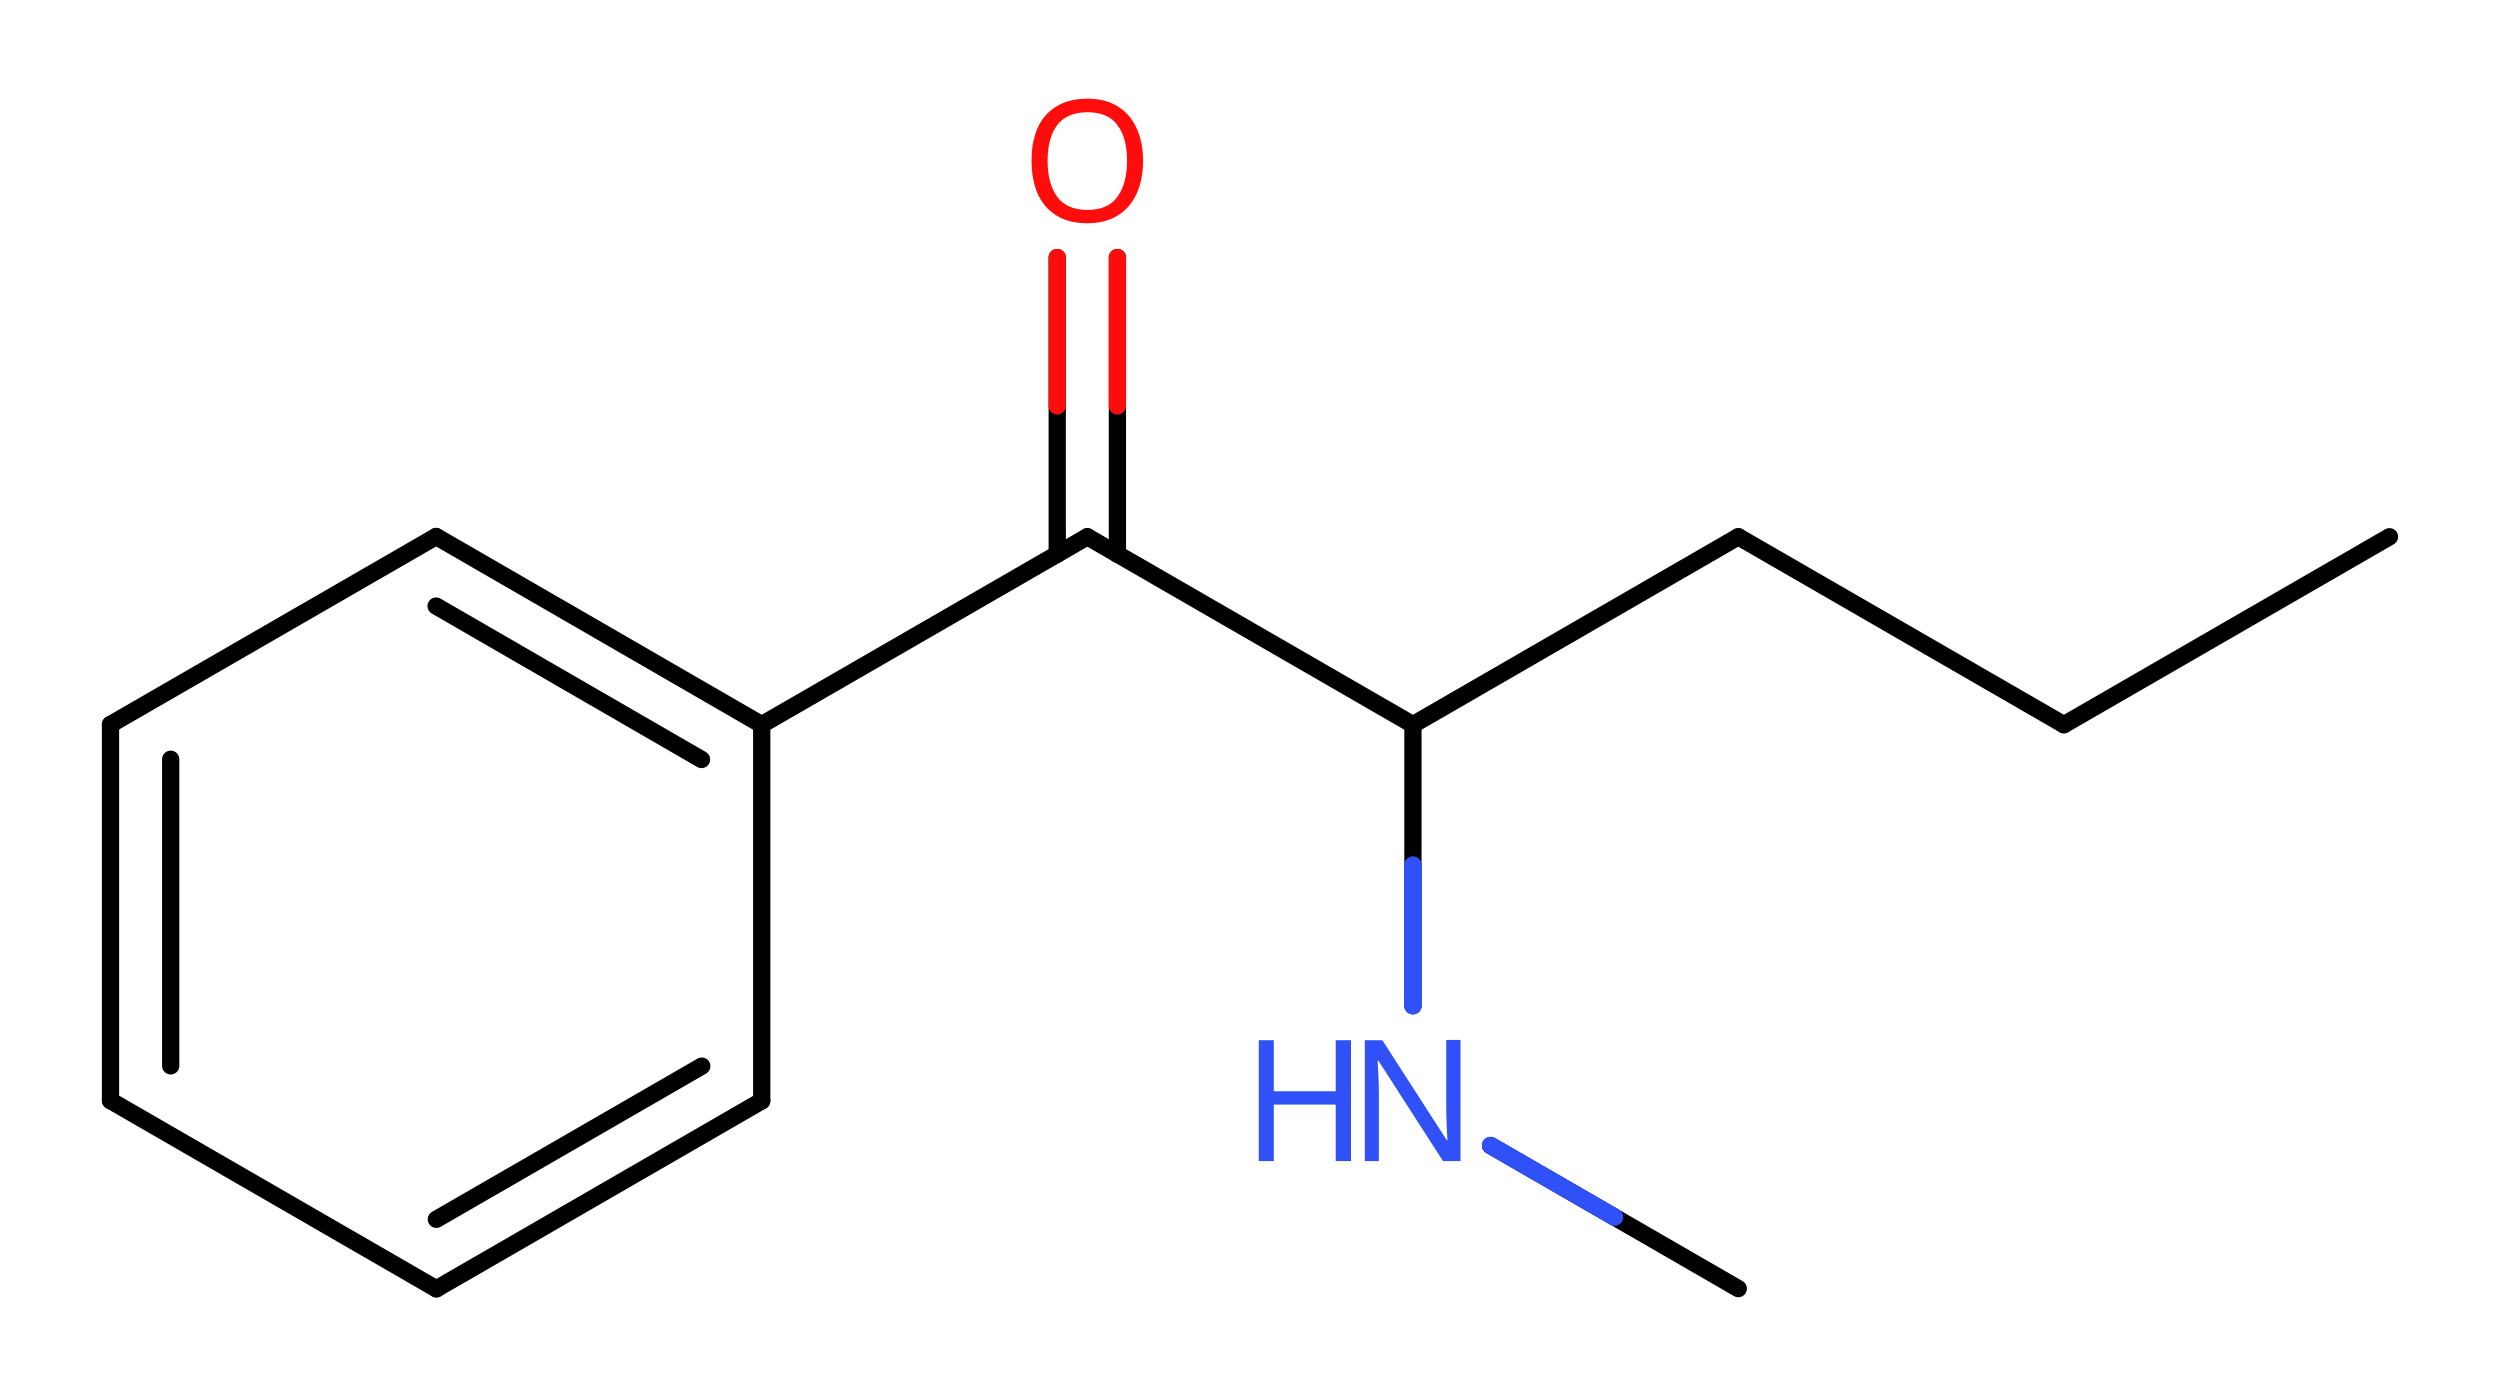 <svg xmlns="http://www.w3.org/2000/svg" xmlns:xlink="http://www.w3.org/1999/xlink" height="56.73mm" version="1.2" viewBox="0 0 101.35 56.73" width="101.35mm">
      
    <desc>Generated by the Chemistry Development Kit (http://github.com/cdk)</desc>
      
    <g fill="#3050F8" stroke="#000000" stroke-linecap="round" stroke-linejoin="round" stroke-width=".7">
            
        <rect fill="#FFFFFF" height="57.0" stroke="none" width="102.0" x=".0" y=".0"/>
            
        <g class="mol" id="mol1">
                  
            <line class="bond" id="mol1bnd1" x1="96.87" x2="83.67" y1="21.76" y2="29.38"/>
                  
            <line class="bond" id="mol1bnd2" x1="83.67" x2="70.47" y1="29.38" y2="21.76"/>
                  
            <line class="bond" id="mol1bnd3" x1="70.47" x2="57.28" y1="21.76" y2="29.38"/>
                  
            <line class="bond" id="mol1bnd4" x1="57.28" x2="44.08" y1="29.38" y2="21.76"/>
                  
            <g class="bond" id="mol1bnd5">
                        
                <line x1="42.86" x2="42.86" y1="22.47" y2="10.44"/>
                        
                <line x1="45.3" x2="45.3" y1="22.47" y2="10.44"/>
                      
                <line class="hi" stroke="#FF0D0D" x1="42.86" x2="42.86" y1="10.44" y2="16.455"/>
                <line class="hi" stroke="#FF0D0D" x1="45.3" x2="45.3" y1="10.44" y2="16.455"/>
            </g>
                  
            <line class="bond" id="mol1bnd6" x1="44.08" x2="30.88" y1="21.76" y2="29.38"/>
                  
            <g class="bond" id="mol1bnd7">
                        
                <line x1="30.88" x2="17.68" y1="29.38" y2="21.75"/>
                        
                <line x1="28.44" x2="17.68" y1="30.79" y2="24.57"/>
                      
            </g>
                  
            <line class="bond" id="mol1bnd8" x1="17.68" x2="4.48" y1="21.75" y2="29.37"/>
                  
            <g class="bond" id="mol1bnd9">
                        
                <line x1="4.48" x2="4.48" y1="29.37" y2="44.62"/>
                        
                <line x1="6.92" x2="6.92" y1="30.78" y2="43.21"/>
                      
            </g>
                  
            <line class="bond" id="mol1bnd10" x1="4.48" x2="17.69" y1="44.62" y2="52.25"/>
                  
            <g class="bond" id="mol1bnd11">
                        
                <line x1="17.69" x2="30.88" y1="52.25" y2="44.63"/>
                        
                <line x1="17.69" x2="28.45" y1="49.43" y2="43.22"/>
                      
            </g>
                  
            <line class="bond" id="mol1bnd12" x1="30.88" x2="30.88" y1="29.38" y2="44.63"/>
                  
            <line class="bond" id="mol1bnd13" x1="57.28" x2="57.28" y1="29.38" y2="40.77"/>
                  
            <line class="bond" id="mol1bnd14" x1="60.43" x2="70.47" y1="46.44" y2="52.24"/>
                  
            <path class="atom" d="M46.34 6.52q.0 .76 -.26 1.33q-.26 .57 -.76 .88q-.5 .32 -1.24 .32q-.76 .0 -1.26 -.32q-.51 -.32 -.76 -.89q-.24 -.57 -.24 -1.33q.0 -.75 .24 -1.31q.25 -.57 .76 -.88q.51 -.32 1.27 -.32q.73 .0 1.23 .32q.5 .31 .76 .88q.26 .57 .26 1.33zM42.47 6.52q.0 .92 .39 1.46q.39 .53 1.22 .53q.84 .0 1.22 -.53q.39 -.54 .39 -1.46q.0 -.93 -.39 -1.45q-.38 -.52 -1.21 -.52q-.83 .0 -1.23 .52q-.39 .52 -.39 1.45z" fill="#FF0D0D" id="mol1atm6" stroke="none"/>
                  
            <g class="atom" id="mol1atm13">
                        
                <path d="M59.22 47.07h-.72l-2.62 -4.07h-.03q.01 .24 .03 .6q.02 .36 .02 .73v2.74h-.57v-4.9h.71l2.61 4.05h.03q-.01 -.11 -.02 -.33q-.01 -.22 -.02 -.48q-.01 -.26 -.01 -.48v-2.77h.58v4.9z" stroke="none"/>
                        
                <path d="M54.77 47.07h-.62v-2.29h-2.51v2.29h-.61v-4.9h.61v2.07h2.51v-2.07h.62v4.9z" stroke="none"/>
                      
            </g>
                
            <line class="hi" id="mol1bnd13" stroke="#3050F8" x1="57.28" x2="57.28" y1="40.77" y2="35.075"/>
            <line class="hi" id="mol1bnd13" stroke="#3050F8" x1="57.28" x2="57.28" y1="40.77" y2="35.075"/>
            <line class="hi" id="mol1bnd14" stroke="#3050F8" x1="60.43" x2="65.45" y1="46.44" y2="49.34"/>
            <line class="hi" id="mol1bnd14" stroke="#3050F8" x1="60.43" x2="65.45" y1="46.44" y2="49.34"/>
        </g>
          
    </g>
    
</svg>
